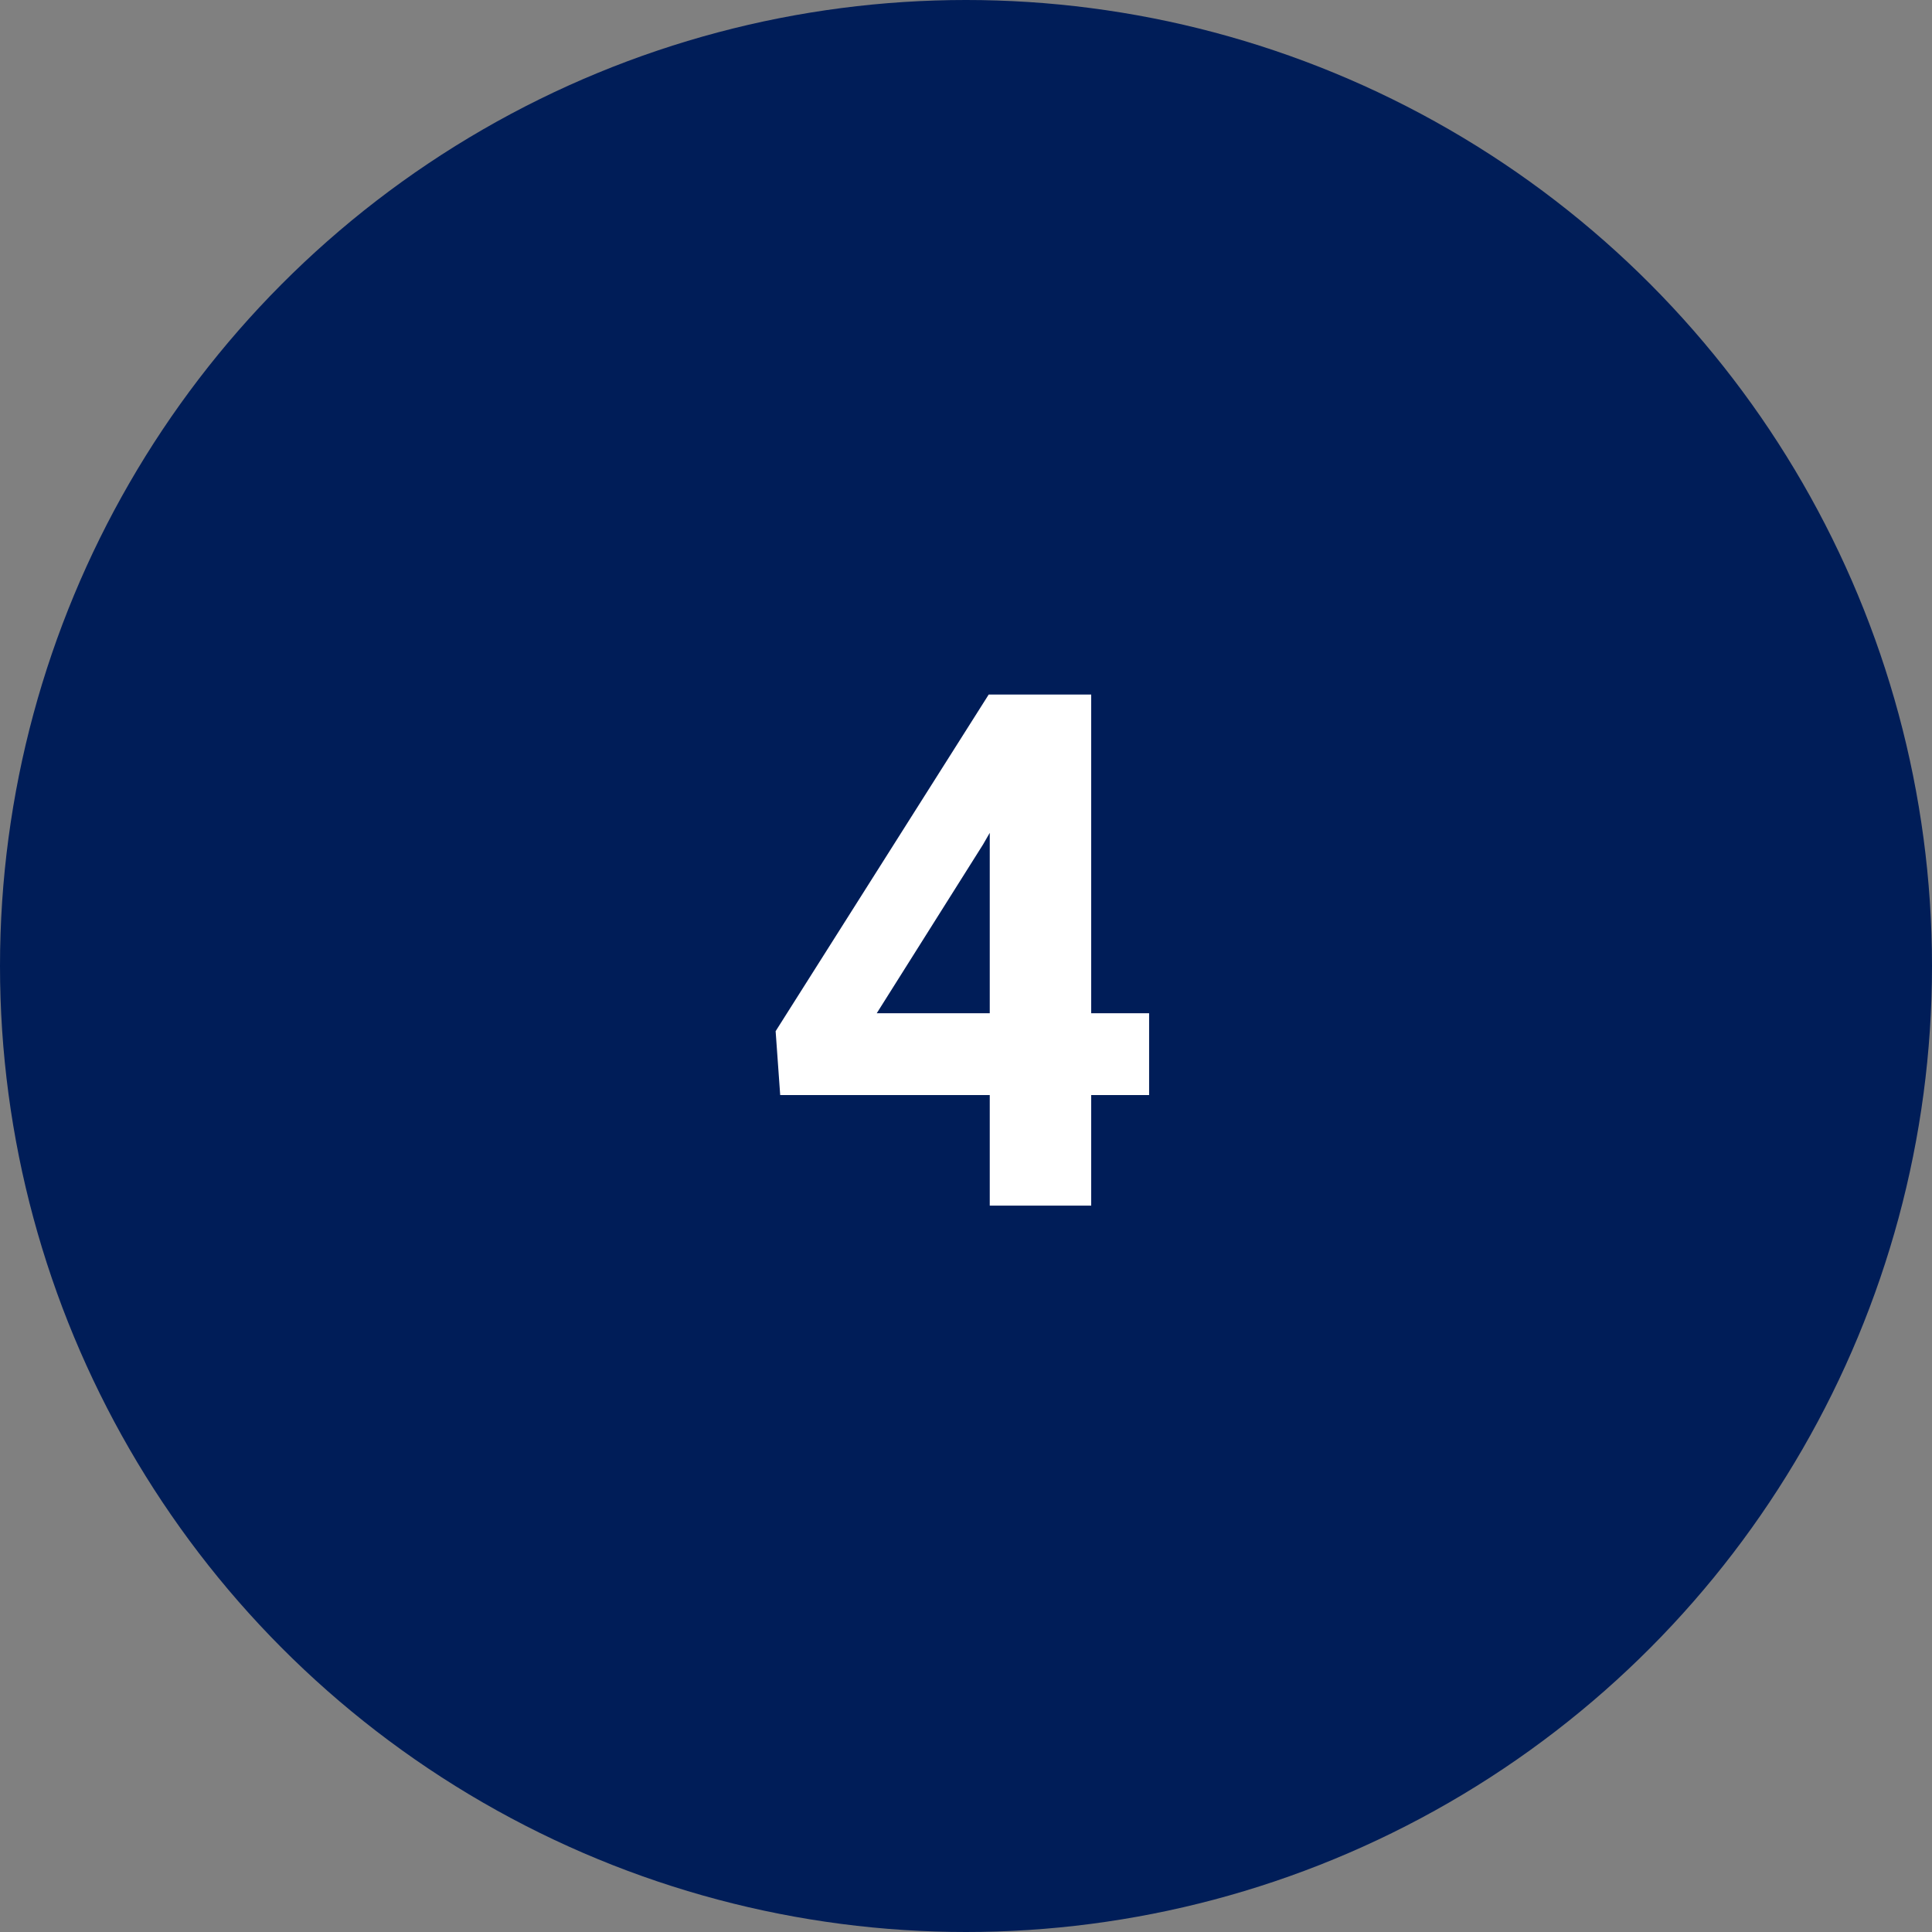 <?xml version="1.0" encoding="UTF-8"?> <svg xmlns="http://www.w3.org/2000/svg" width="258" height="258" viewBox="0 0 258 258" fill="none"><rect x="0" y="0" width="258" height="258" fill="#808080" stroke="none"/> <circle cx="129" cy="129" r="129" fill="#001D58"></circle> <path d="M145.719 135.312H153.453V146.234H145.719V161H132.172V146.234H104.188L103.578 137.703L132.031 92.75H145.719V135.312ZM117.078 135.312H132.172V111.219L131.281 112.766L117.078 135.312Z" fill="white"></path> </svg> 